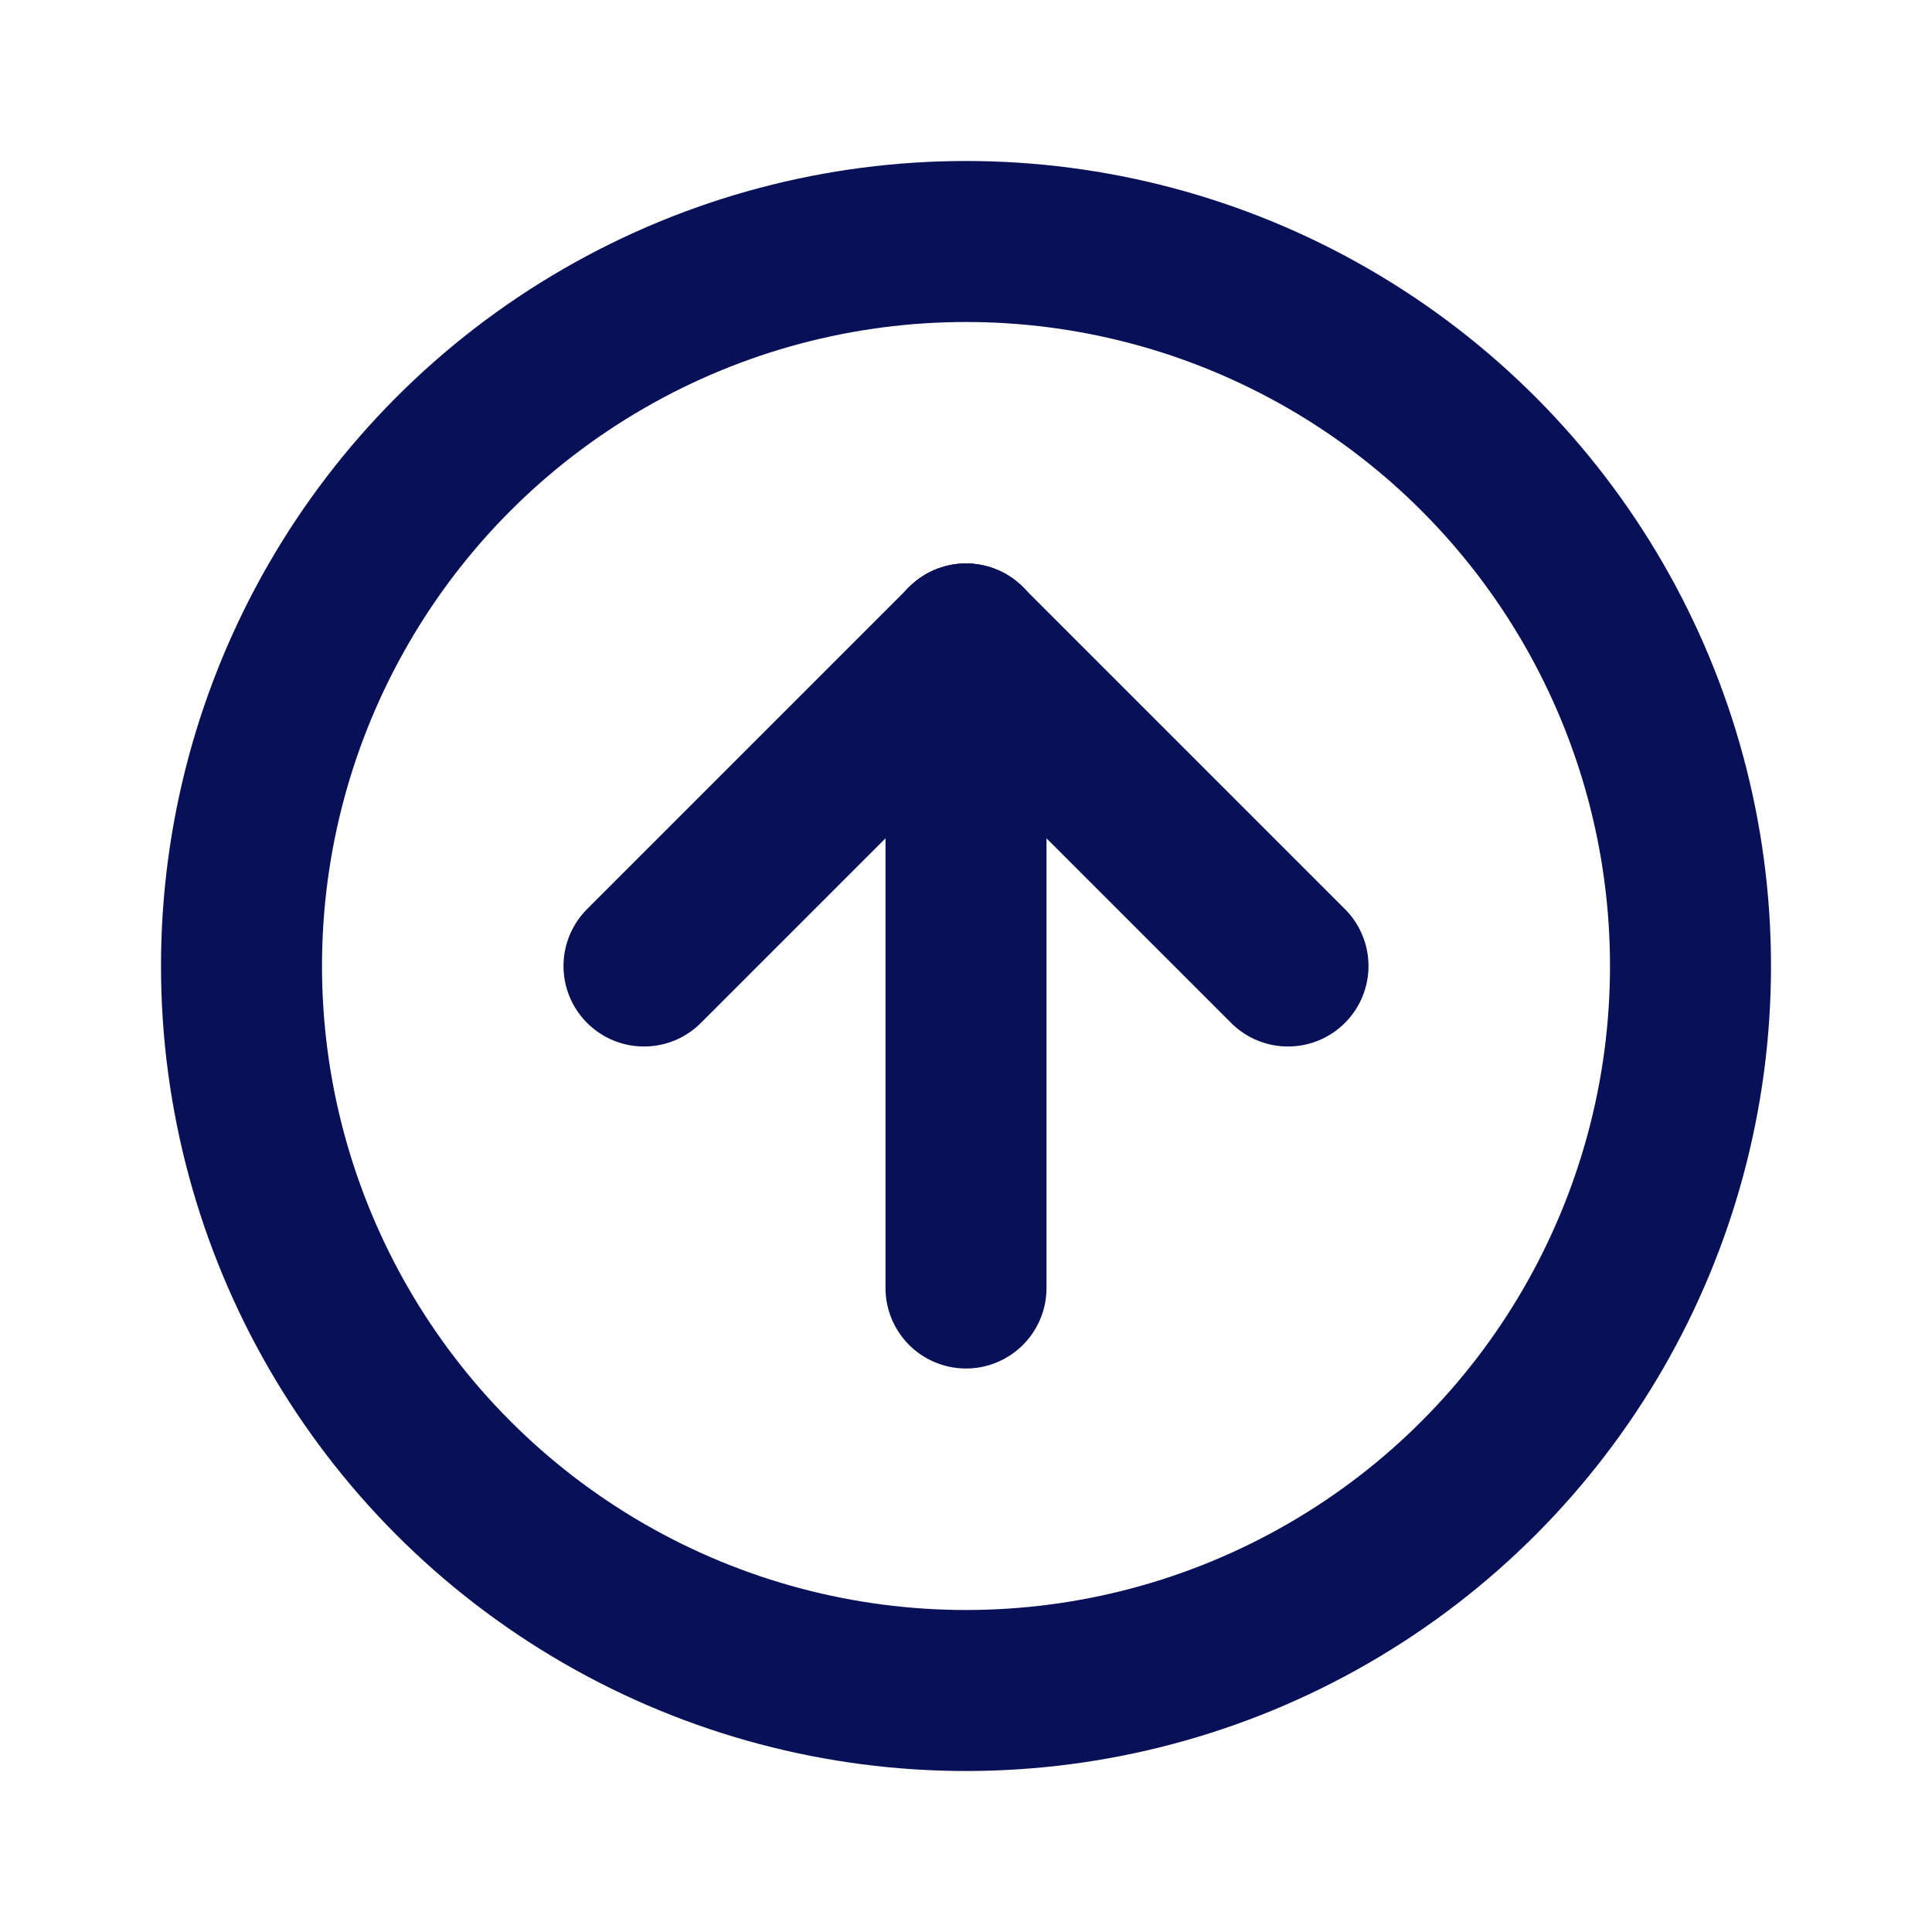 <svg xmlns="http://www.w3.org/2000/svg" class="icon icon-tabler icon-tabler-arrow-up-circle" width="32" height="32" viewBox="0 0 24 24" stroke-width="2" stroke="#081158" fill="none" stroke-linecap="round" stroke-linejoin="round">
  <path stroke="none" d="M0 0h24v24H0z" fill="none"/>
  <circle cx="12" cy="12" r="9" />
  <line x1="12" y1="8" x2="8" y2="12" />
  <line x1="12" y1="8" x2="12" y2="16" />
  <line x1="16" y1="12" x2="12" y2="8" />
</svg>
